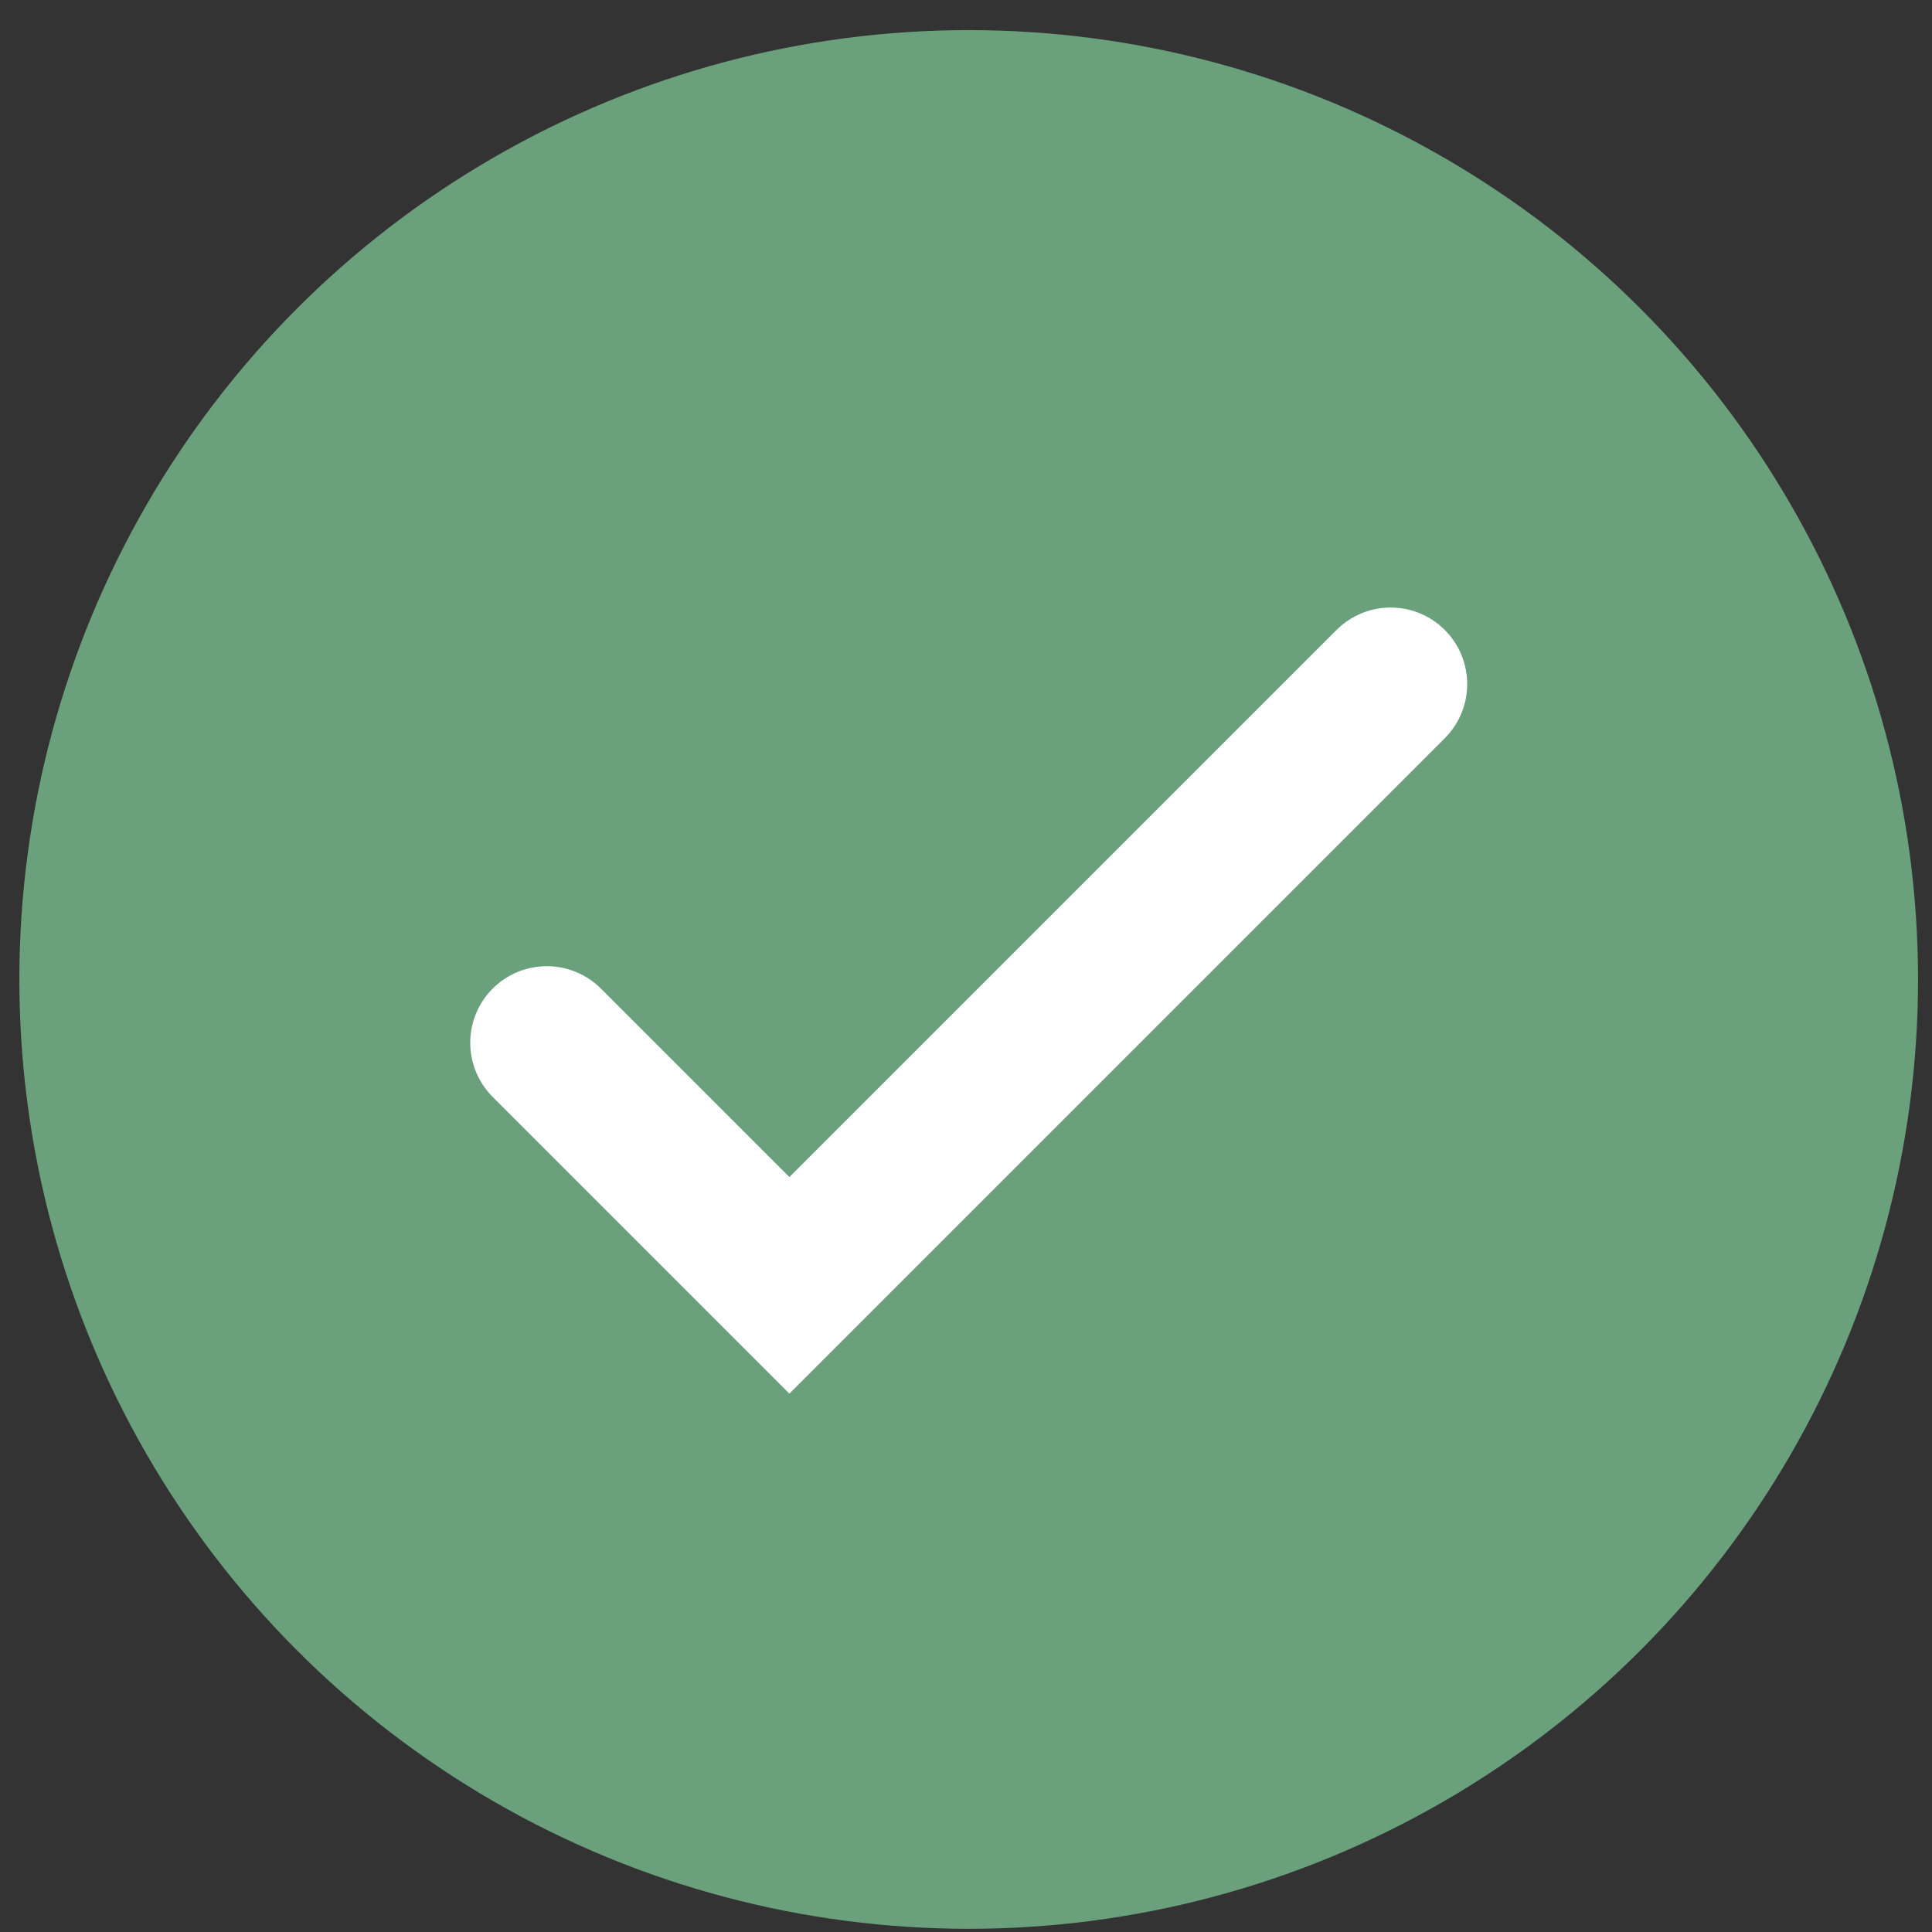 <svg width="58" height="58" viewBox="0 0 58 58" fill="none" xmlns="http://www.w3.org/2000/svg">
<rect x="0" y="0" width="58" height="58" fill="#333333" stroke="none"/>
<circle cx="29.081" cy="29.404" r="28.5" fill="#6AA07B"/>
<path d="M16.415 31.304L23.698 38.587L41.748 20.537" stroke="white" stroke-width="4.597" stroke-linecap="round"/>
</svg>
